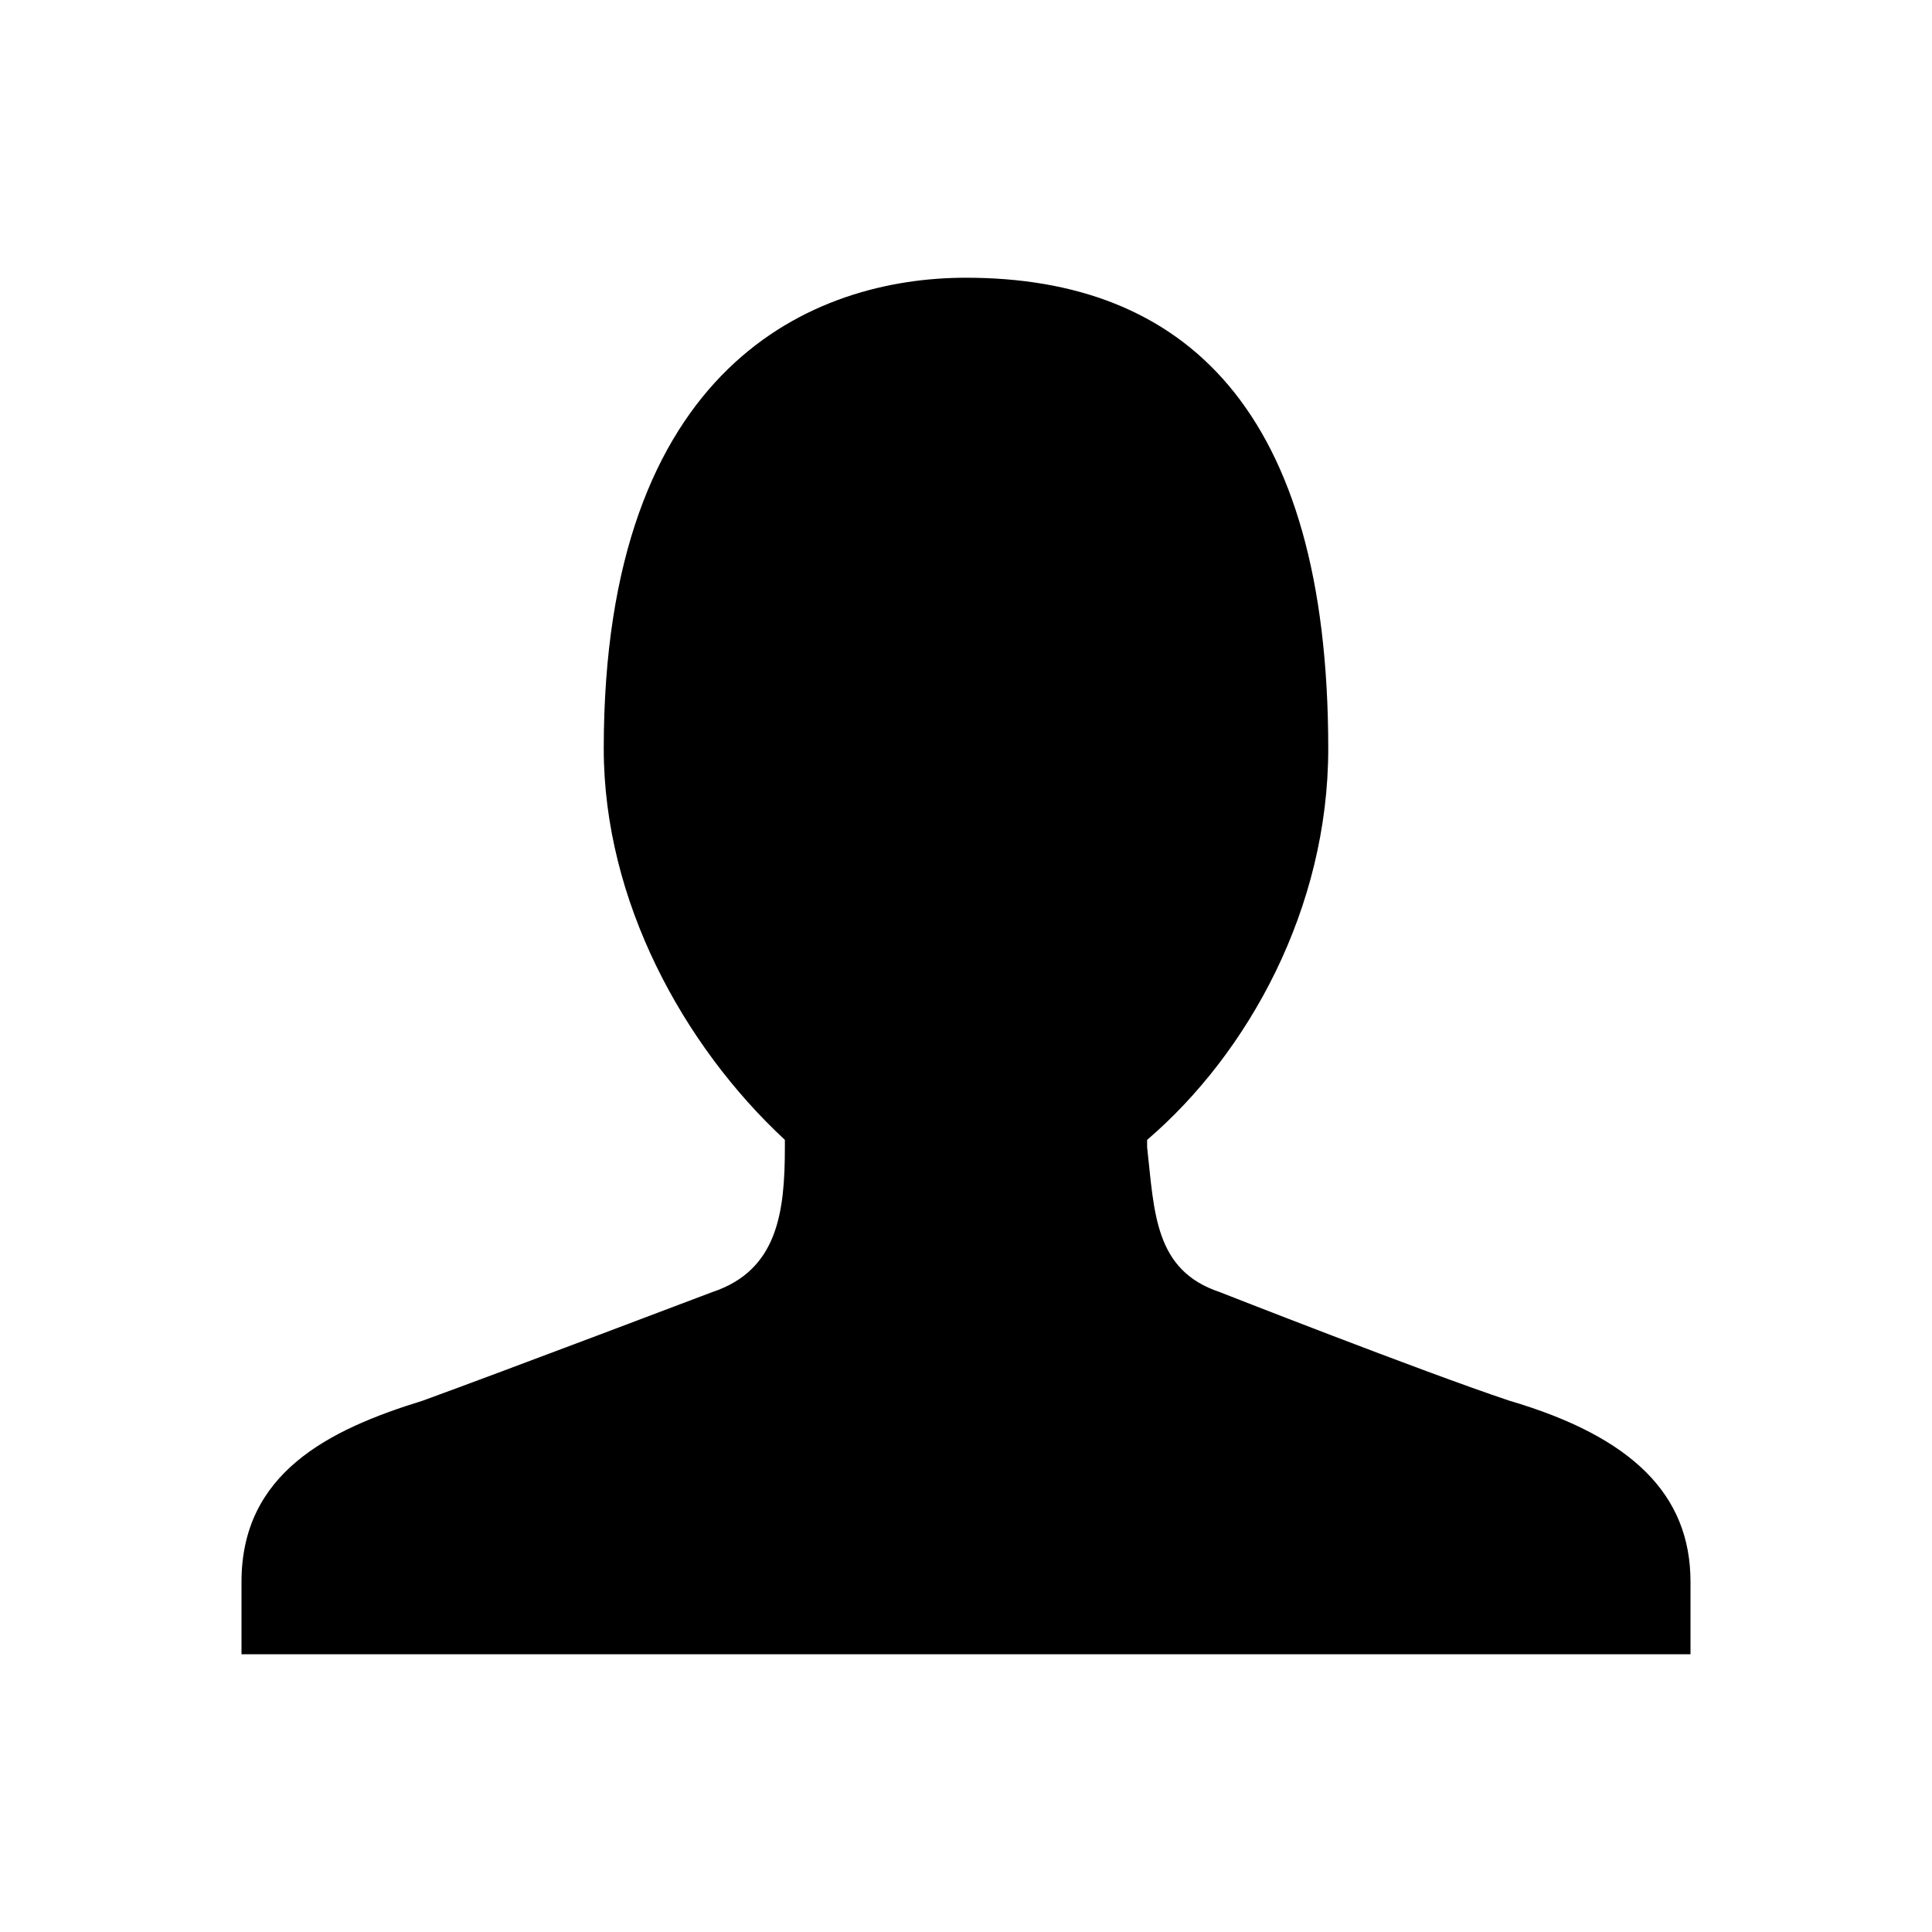 <?xml version="1.0" encoding="UTF-8"?><svg xmlns="http://www.w3.org/2000/svg" width="24" height="24" viewBox="0 0 24 24"><path d="M18.75 17.4c-1.08-.36-3.6-1.35-3.6-1.35-.81-.27-.81-.99-.9-1.8v-.09c1.26-1.08 2.25-2.88 2.25-4.86 0-4.23-1.8-5.85-4.5-5.85-1.89 0-4.5 1.08-4.5 5.85 0 1.89.99 3.69 2.25 4.86v.09c0 .81-.09 1.53-.9 1.8 0 0-2.61.99-3.6 1.35-1.17.36-2.25.9-2.25 2.25v.9h18v-.9c0-1.08-.72-1.8-2.25-2.25z"/></svg>